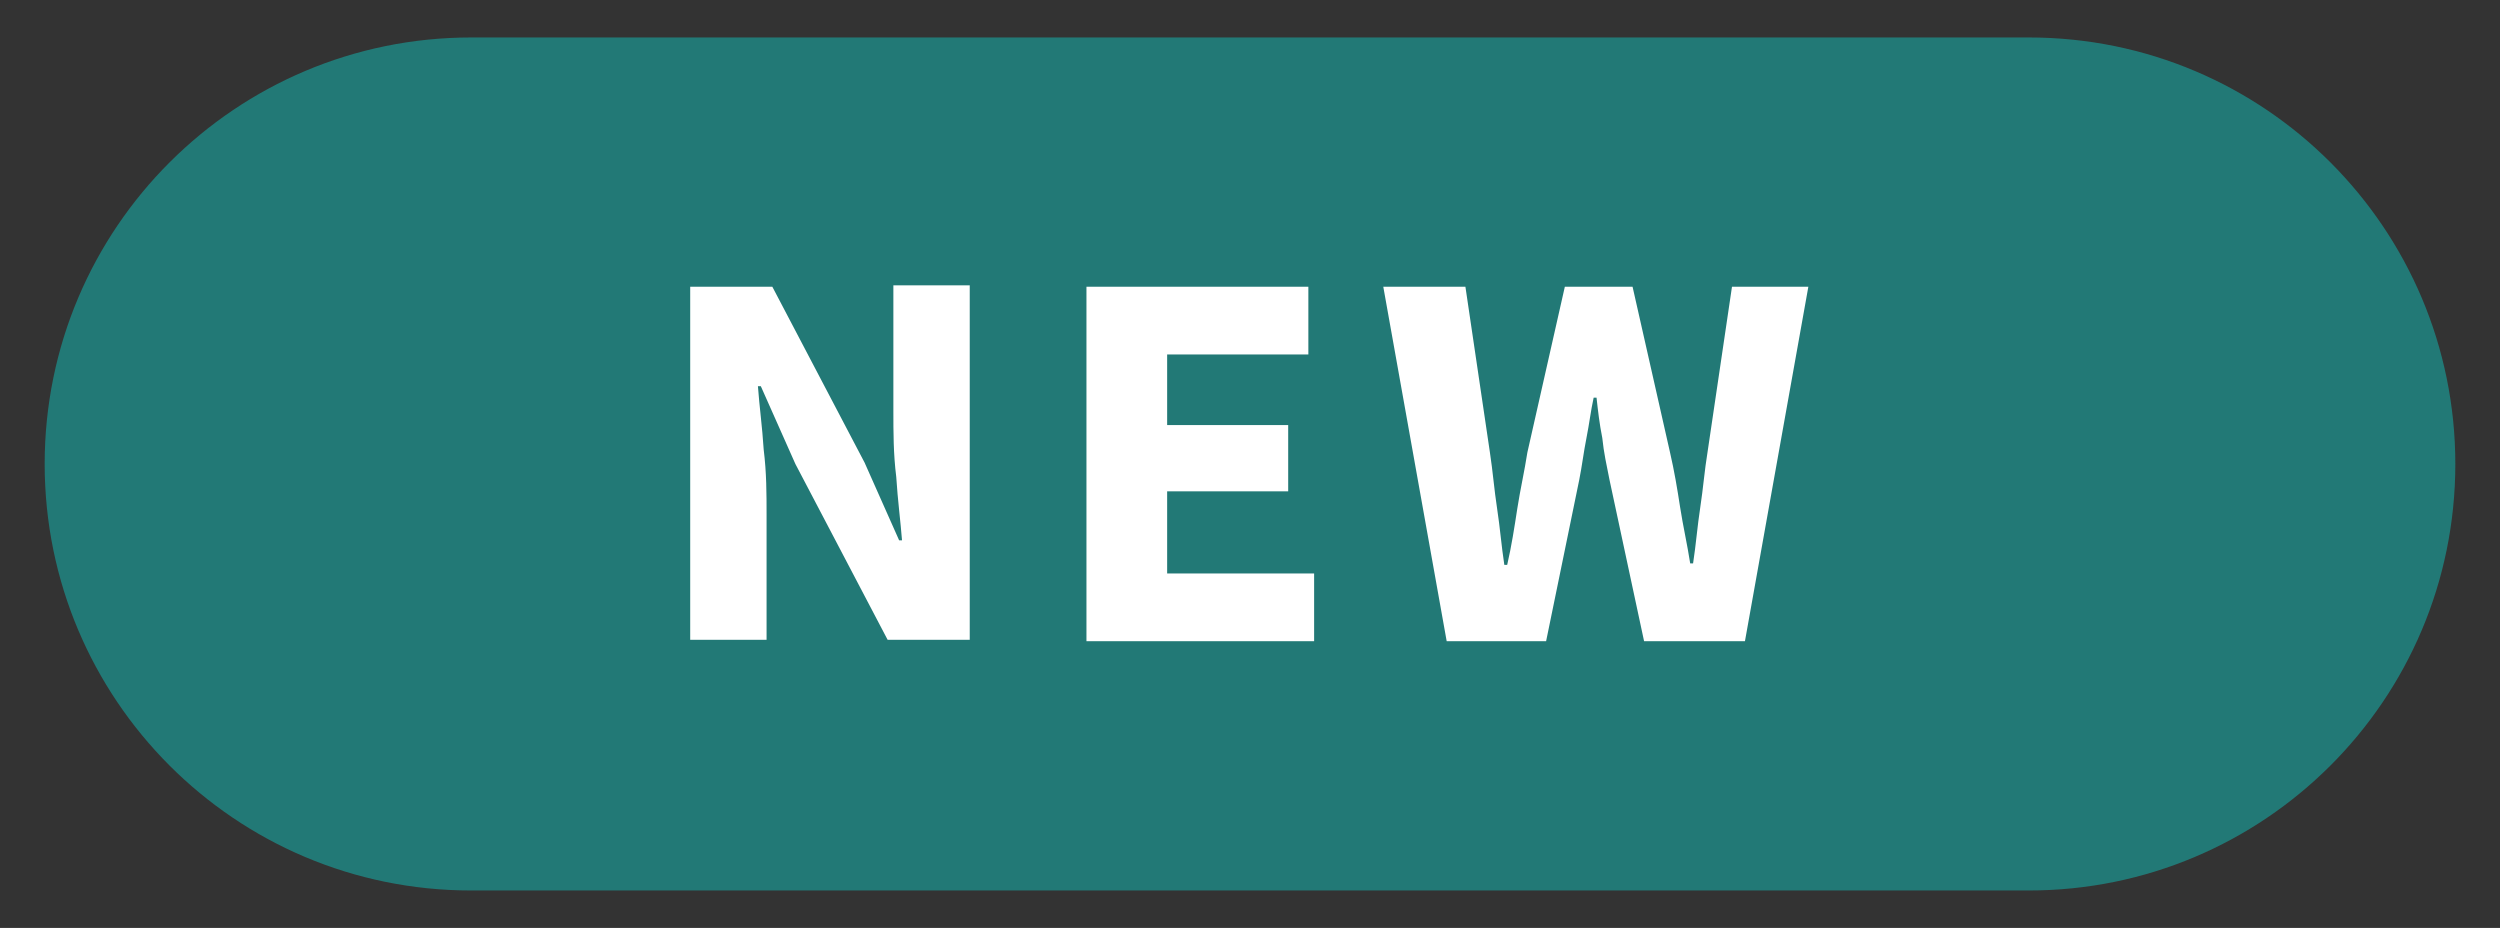 <?xml version="1.0" encoding="utf-8"?>
<!-- Generator: Adobe Illustrator 24.1.3, SVG Export Plug-In . SVG Version: 6.00 Build 0)  -->
<svg version="1.1" id="Layer_1" xmlns="http://www.w3.org/2000/svg" xmlns:xlink="http://www.w3.org/1999/xlink" x="0px" y="0px"
	 viewBox="0 0 173.5 64.4" style="enable-background:new 0 0 173.5 64.4;" xml:space="preserve">
<rect x="0" y="0" width="173.5" height="64.4" fill="#333333" stroke="none"/>
<style type="text/css">
	.st0{fill:#227976;}
	.st1{enable-background:new    ;}
	.st2{fill:#FFFFFF;}
</style>
<path id="Rectangle_1_" class="st0" d="M32.7,2.6h108.1c16.4,0,29.6,13.3,29.6,29.6l0,0c0,16.4-13.3,29.6-29.6,29.6H32.7
	c-16.4,0-29.6-13.3-29.6-29.6l0,0C3.1,15.8,16.4,2.6,32.7,2.6z"/>
<g class="st1">
	<path class="st2" d="M47.9,19.9h5.7L60,32.1l2.4,5.4h0.2c-0.1-1.3-0.3-2.8-0.4-4.4c-0.2-1.6-0.2-3.1-0.2-4.6v-8.7h5.3v24.6h-5.7
		l-6.4-12.2l-2.4-5.4h-0.2c0.1,1.4,0.3,2.8,0.4,4.4c0.2,1.6,0.2,3.1,0.2,4.5v8.7h-5.3V19.9z"/>
	<path class="st2" d="M75.4,19.9h15.4v4.7h-9.8v4.9h8.4v4.6h-8.4v5.7h10.2v4.7H75.4V19.9z"/>
	<path class="st2" d="M96,19.9h5.7l1.7,11.5c0.2,1.3,0.3,2.6,0.5,3.9s0.3,2.6,0.5,3.9h0.2c0.3-1.3,0.5-2.6,0.7-3.9s0.5-2.6,0.7-3.9
		l2.6-11.5h4.7l2.6,11.5c0.3,1.3,0.5,2.5,0.7,3.8s0.5,2.6,0.7,3.9h0.2c0.2-1.3,0.3-2.6,0.5-3.9c0.2-1.3,0.3-2.6,0.5-3.8l1.7-11.5
		h5.3l-4.4,24.6h-7l-2.4-11.2c-0.2-1-0.4-1.9-0.5-2.9c-0.2-1-0.3-1.9-0.4-2.8h-0.2c-0.2,0.9-0.3,1.8-0.5,2.8c-0.2,1-0.3,1.9-0.5,2.9
		l-2.3,11.2h-6.9L96,19.9z"/>
</g>
</svg>
